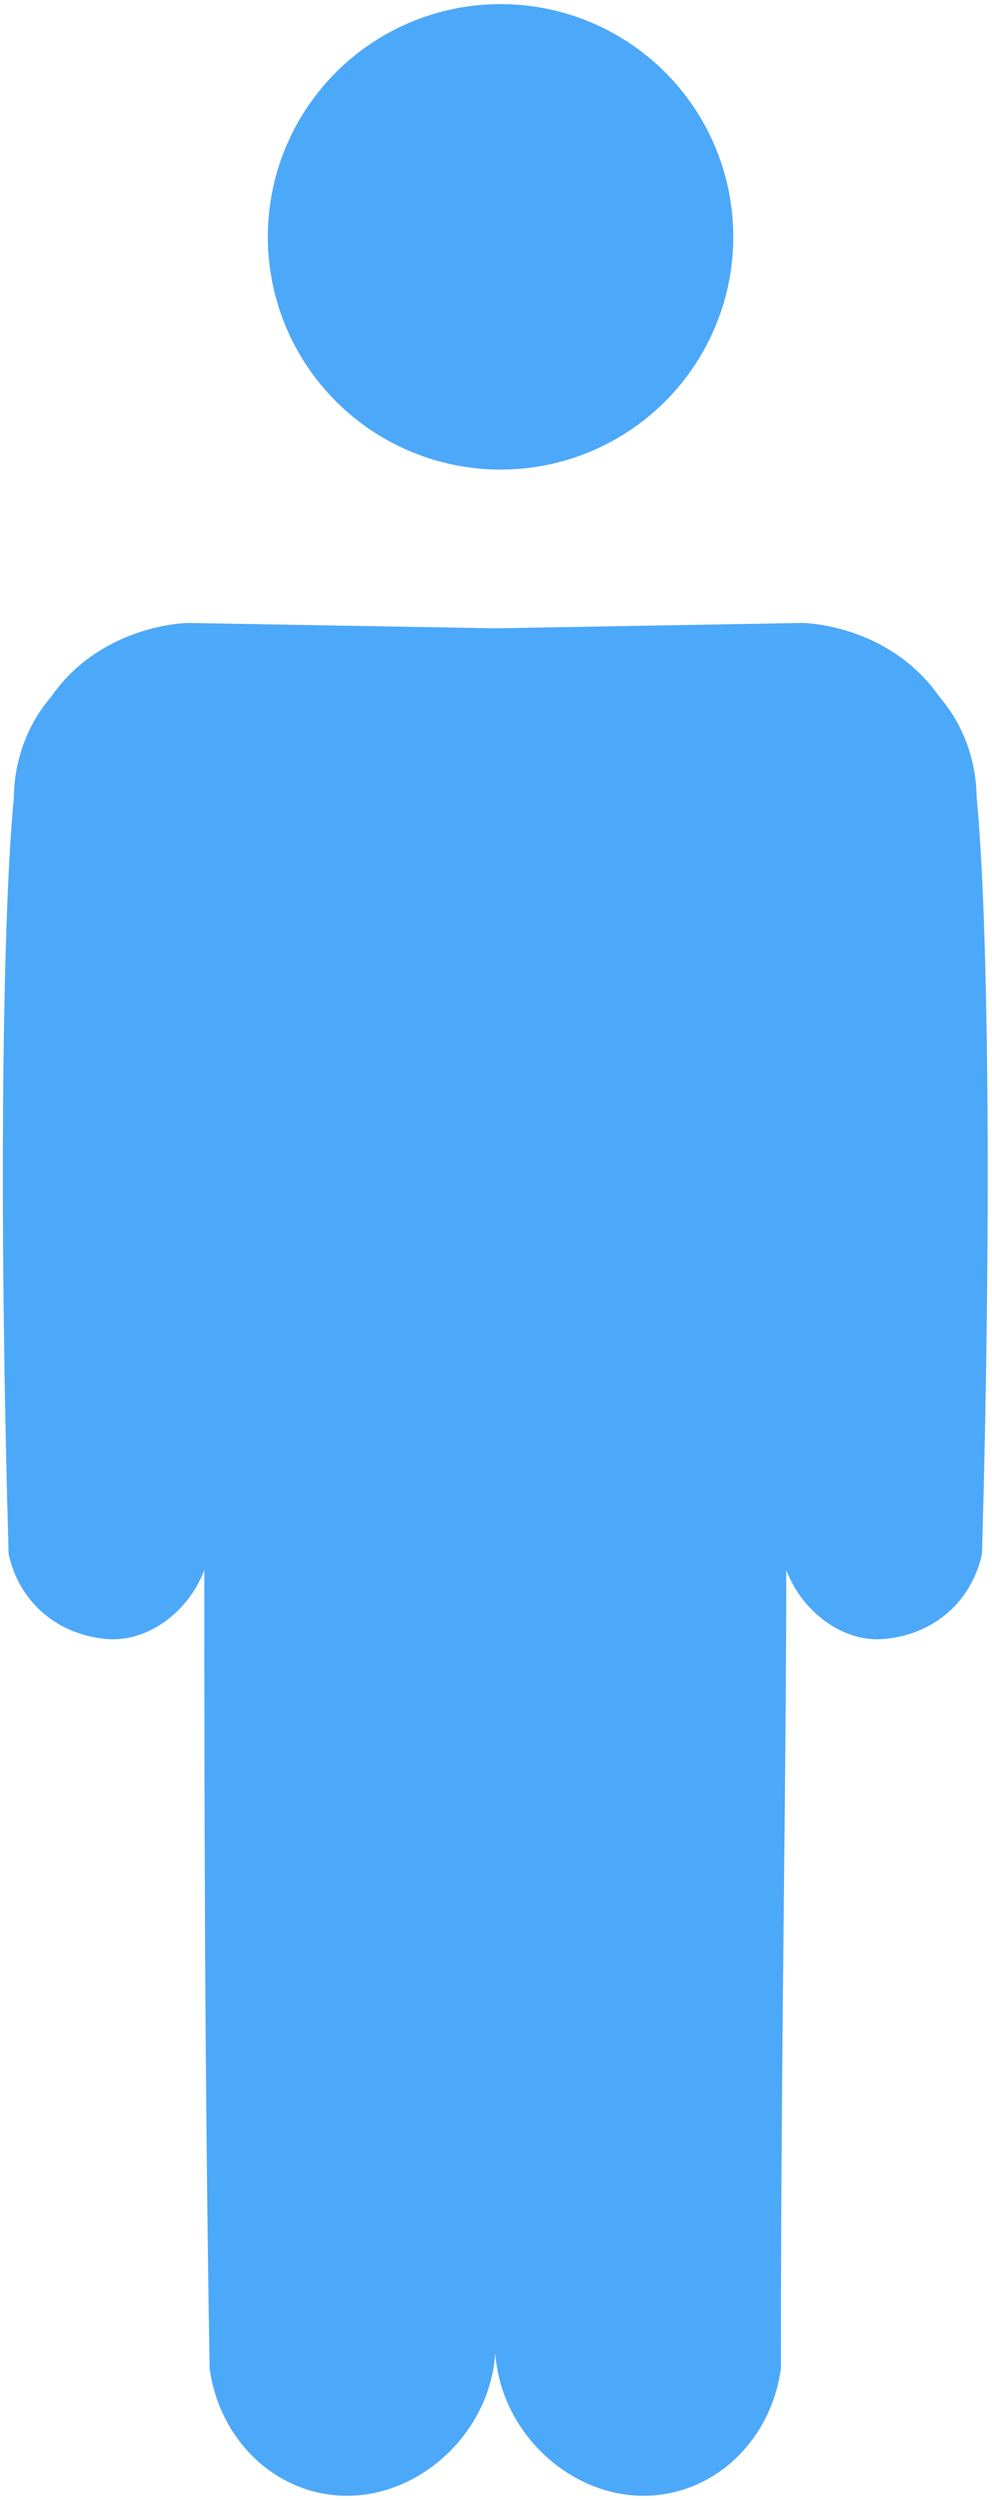 <?xml version="1.0" encoding="UTF-8"?>
<!DOCTYPE svg PUBLIC "-//W3C//DTD SVG 1.1//EN" "http://www.w3.org/Graphics/SVG/1.1/DTD/svg11.dtd">
<!-- Creator: CorelDRAW 2020 (64-Bit) -->
<svg xmlns="http://www.w3.org/2000/svg" xml:space="preserve" width="100px" height="252px" version="1.1" style="shape-rendering:geometricPrecision; text-rendering:geometricPrecision; image-rendering:optimizeQuality; fill-rule:evenodd; clip-rule:evenodd"
viewBox="0 0 100 251.69"
 xmlns:xlink="http://www.w3.org/1999/xlink"
 xmlns:xodm="http://www.corel.com/coreldraw/odm/2003">
 <defs>
  <style type="text/css">
   <![CDATA[
    .fil0 {fill:#4CA8F9;fill-rule:nonzero}
   ]]>
  </style>
 </defs>
 <g id="Слой_x0020_1">
  <g id="_2028727790160">
   <circle class="fil0" cx="50.46" cy="23.72" r="23.46"/>
   <path class="fil0" d="M98.45 80.24c0,-2.13 -0.53,-6.4 -3.73,-10.13 -4.8,-6.93 -12.8,-7.47 -13.86,-7.47l-30.93 0.54 -30.93 -0.54c-1.07,0 -9.07,0.54 -13.87,7.47 -3.2,3.73 -3.73,8 -3.73,10.13 -1.06,10.67 -1.6,38.93 -0.53,76.26 1.06,4.8 4.8,8 9.6,8.53 4.26,0.53 8.53,-2.67 10.13,-6.93 0,21.33 0,47.99 0.53,80.52 1.07,7.46 6.93,12.8 13.87,12.8 7.46,0 14.39,-6.4 14.93,-14.4 0.53,8 7.46,14.4 14.93,14.4 6.93,0 12.8,-5.34 13.86,-12.8 0,-32.53 0.54,-59.19 0.54,-80.52 1.6,4.26 5.86,7.46 10.13,6.93 4.8,-0.53 8.53,-3.73 9.6,-8.53 1.06,-37.33 0.53,-65.59 -0.54,-76.26z"/>
  </g>
 </g>
</svg>
